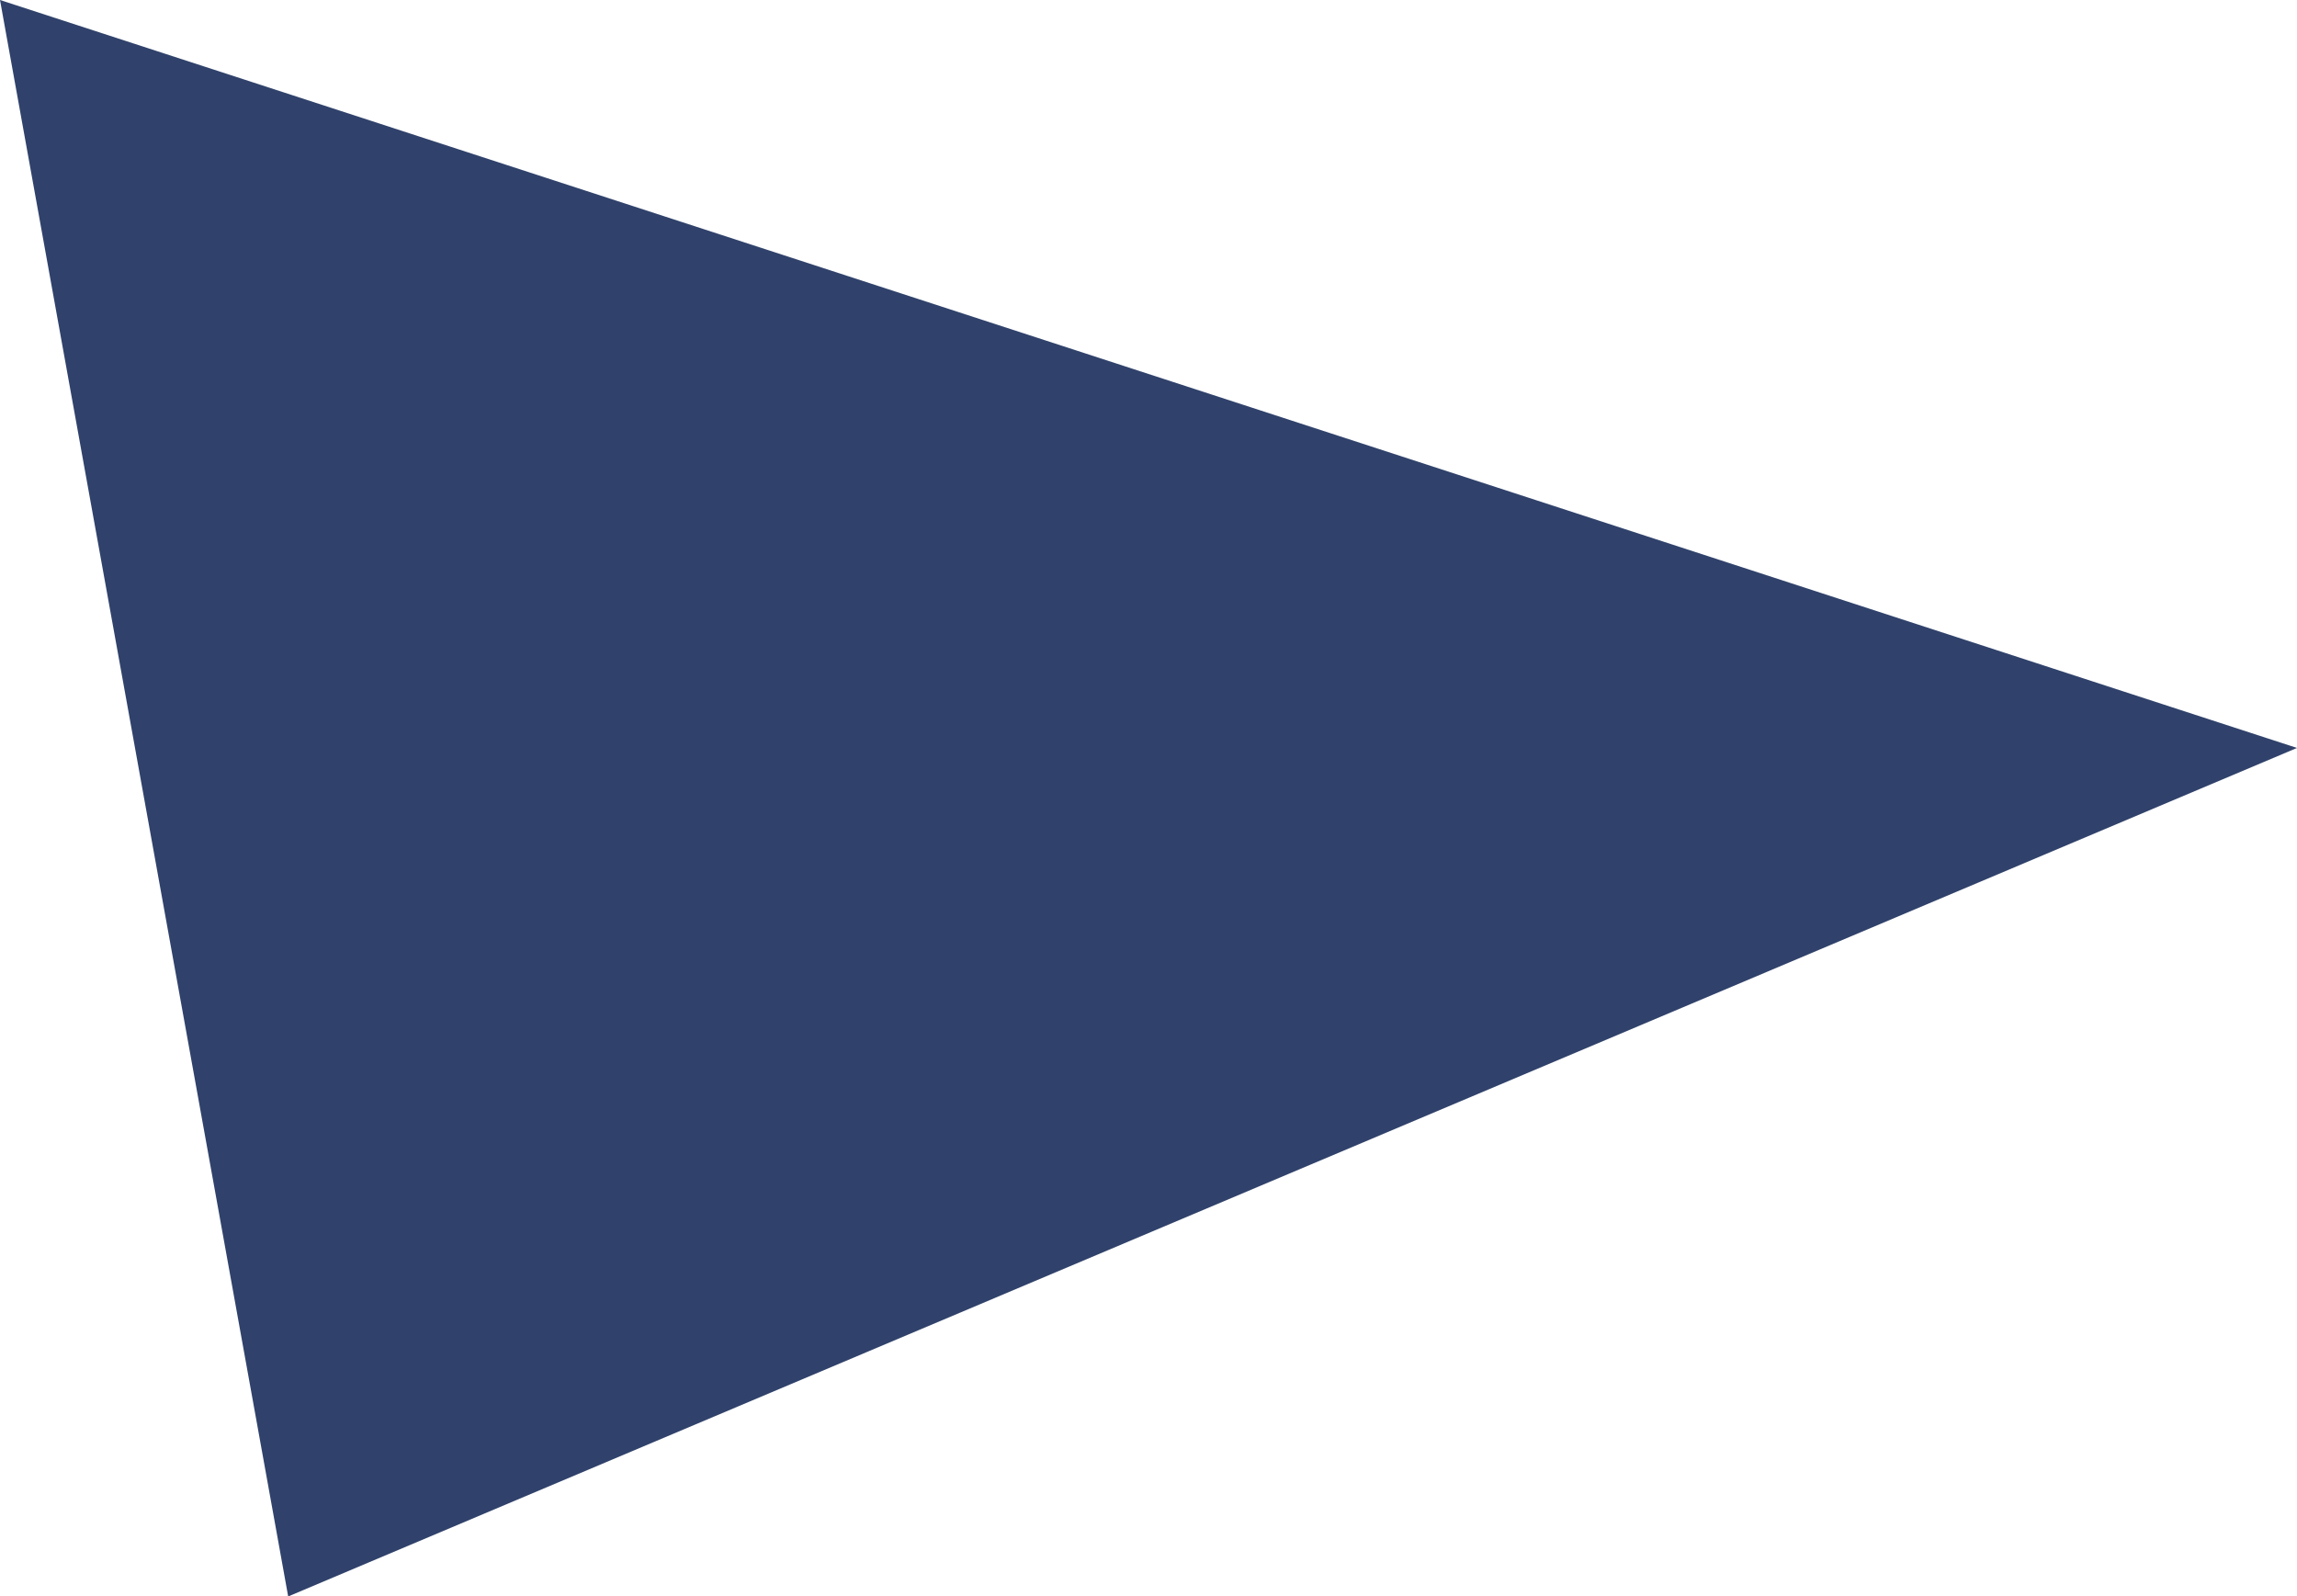 <?xml version="1.0" encoding="utf-8"?>
<!-- Generator: Adobe Illustrator 25.1.0, SVG Export Plug-In . SVG Version: 6.00 Build 0)  -->
<svg version="1.1" id="Layer_1" xmlns="http://www.w3.org/2000/svg" xmlns:xlink="http://www.w3.org/1999/xlink" x="0px" y="0px"
	 viewBox="0 0 27.18 18.89" style="enable-background:new 0 0 27.18 18.89;" xml:space="preserve">
<style type="text/css">
	.st0{fill:#30426B;}
</style>
<polygon class="st0" points="3.41,18.89 27.18,8.85 0,0 "/>
</svg>
